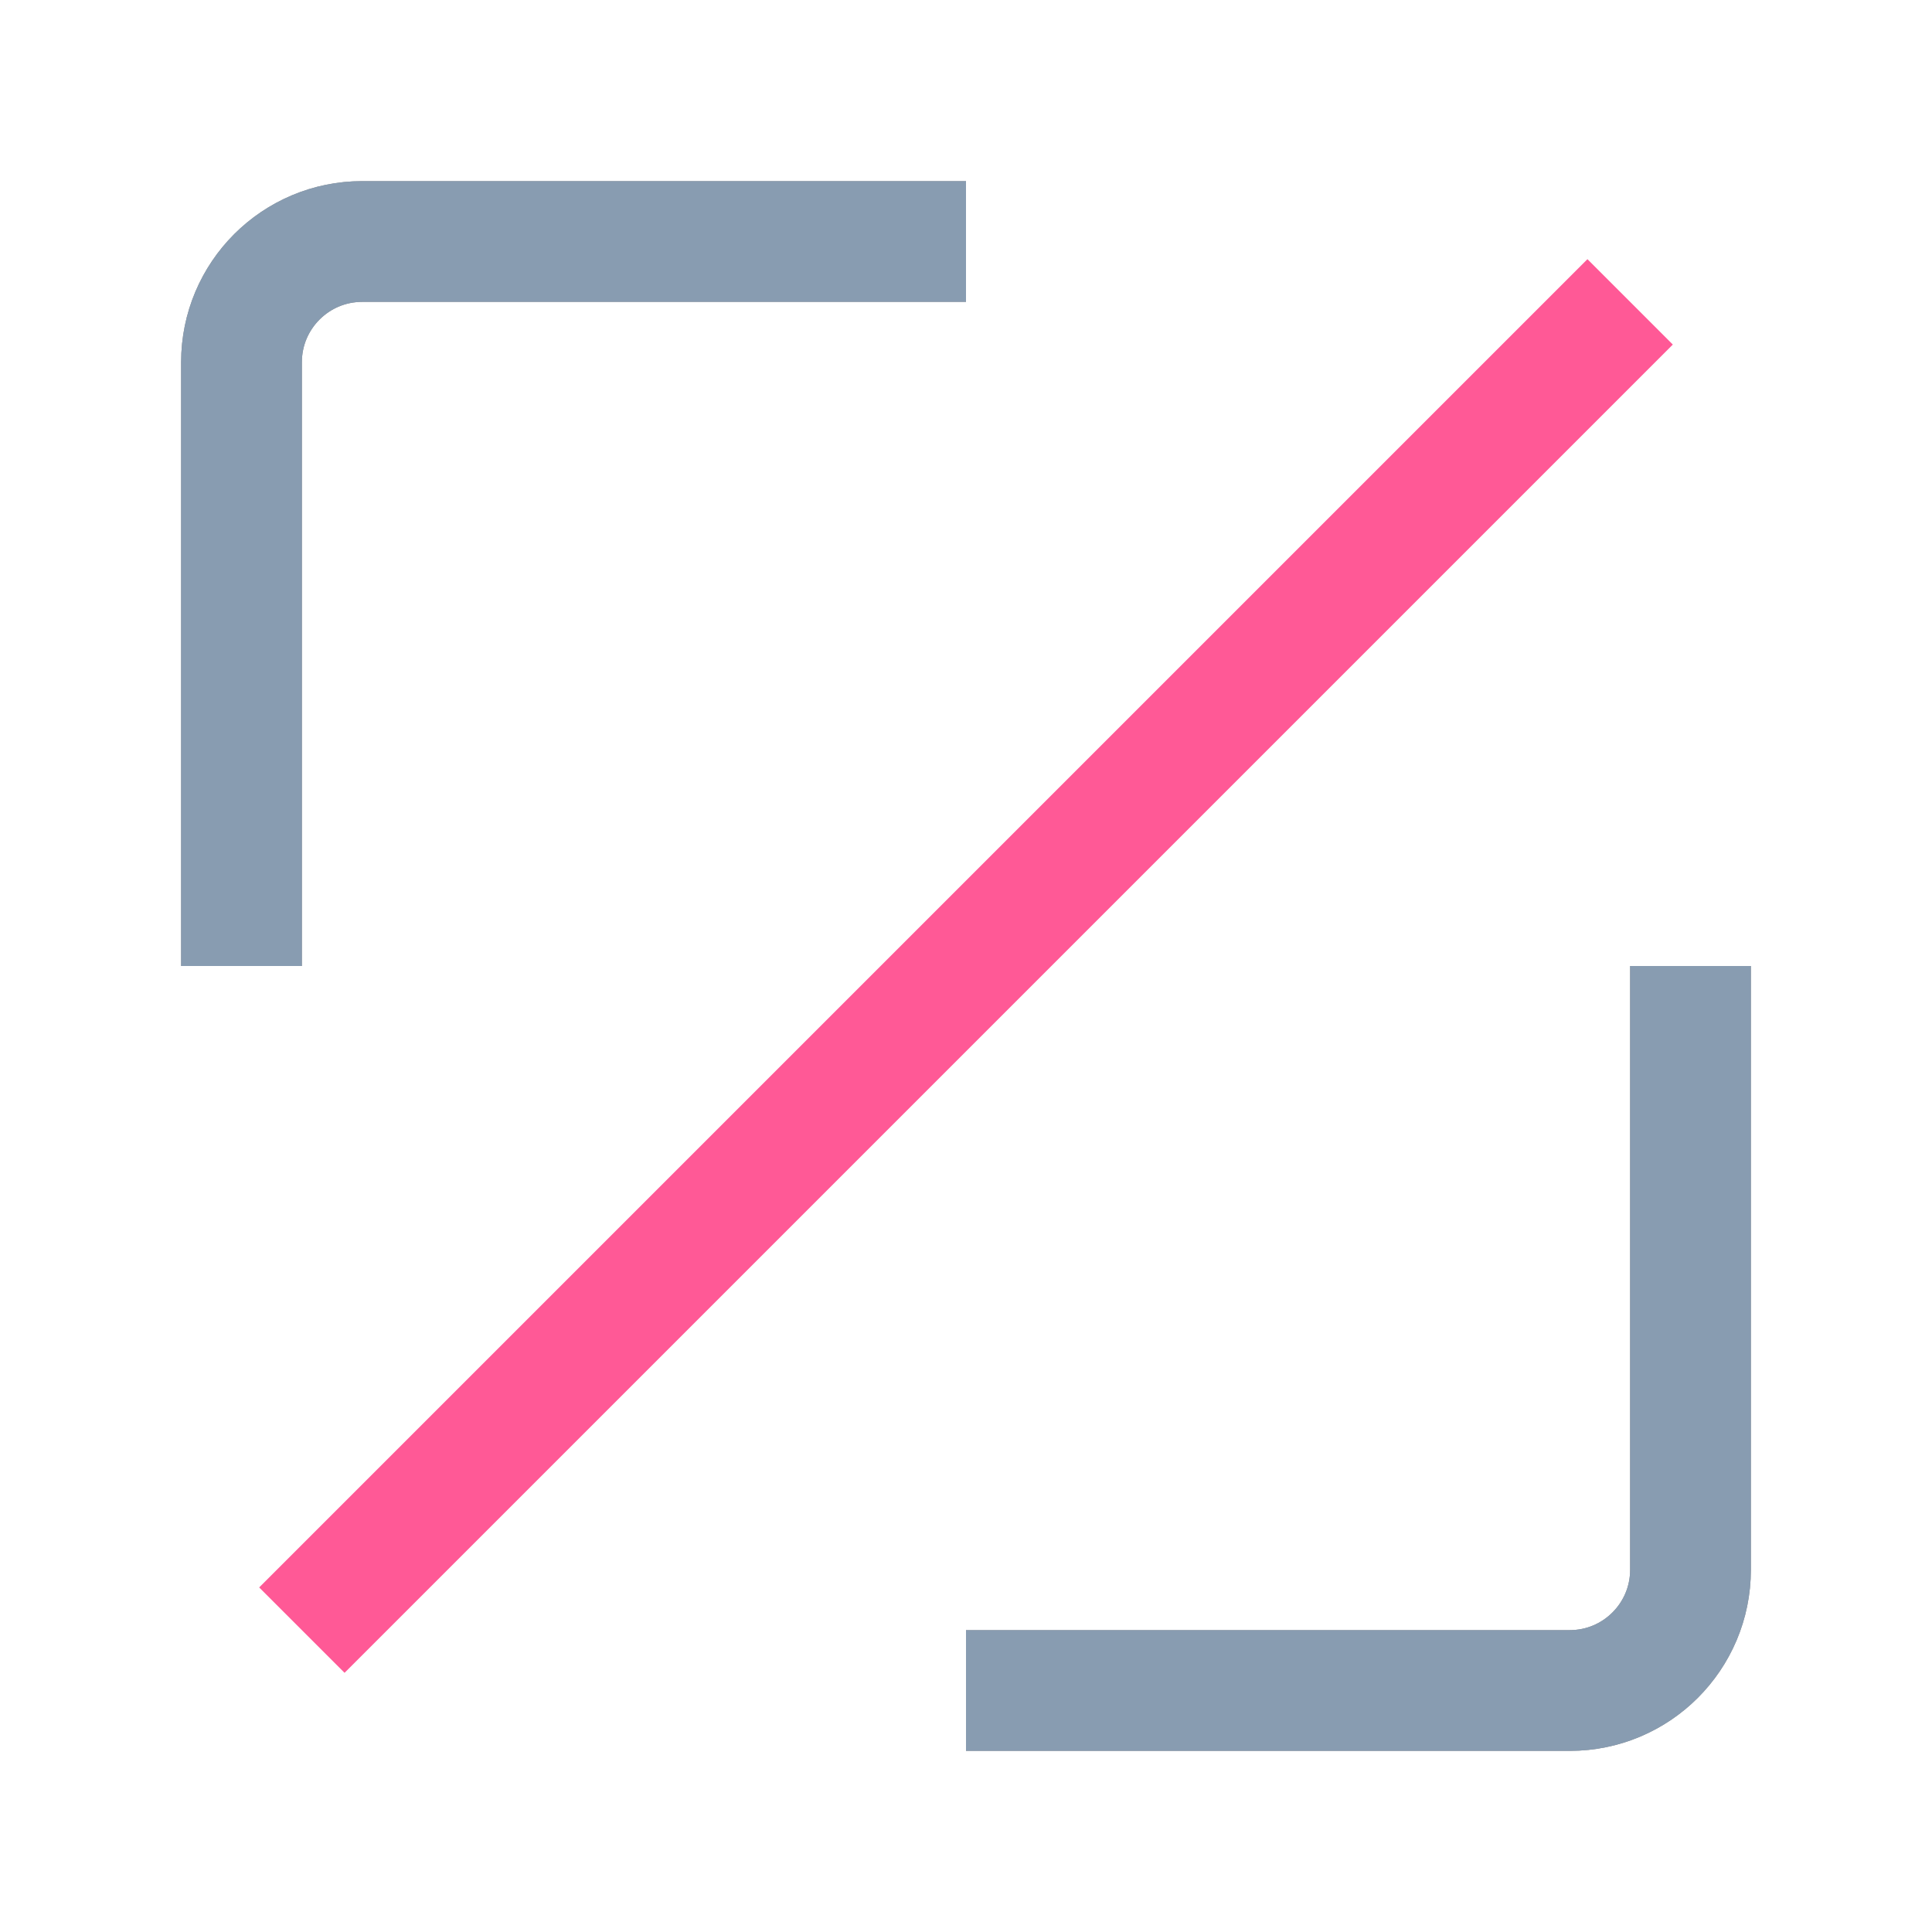 <?xml version="1.0" encoding="UTF-8"?> <svg xmlns="http://www.w3.org/2000/svg" width="32" height="32" viewBox="0 0 32 32" fill="none"><path d="M16 4H6C4.895 4 4 4.895 4 6V16" stroke="#888888" stroke-width="2"></path><path d="M16 4H6C4.895 4 4 4.895 4 6V16" stroke="#889CB1" stroke-width="2"></path><path d="M16 28H26C27.105 28 28 27.105 28 26V16" stroke="#888888" stroke-width="2"></path><path d="M16 28H26C27.105 28 28 27.105 28 26V16" stroke="#889CB1" stroke-width="2"></path><path d="M27 5L5 27" stroke="#FF5996" stroke-width="2"></path></svg> 